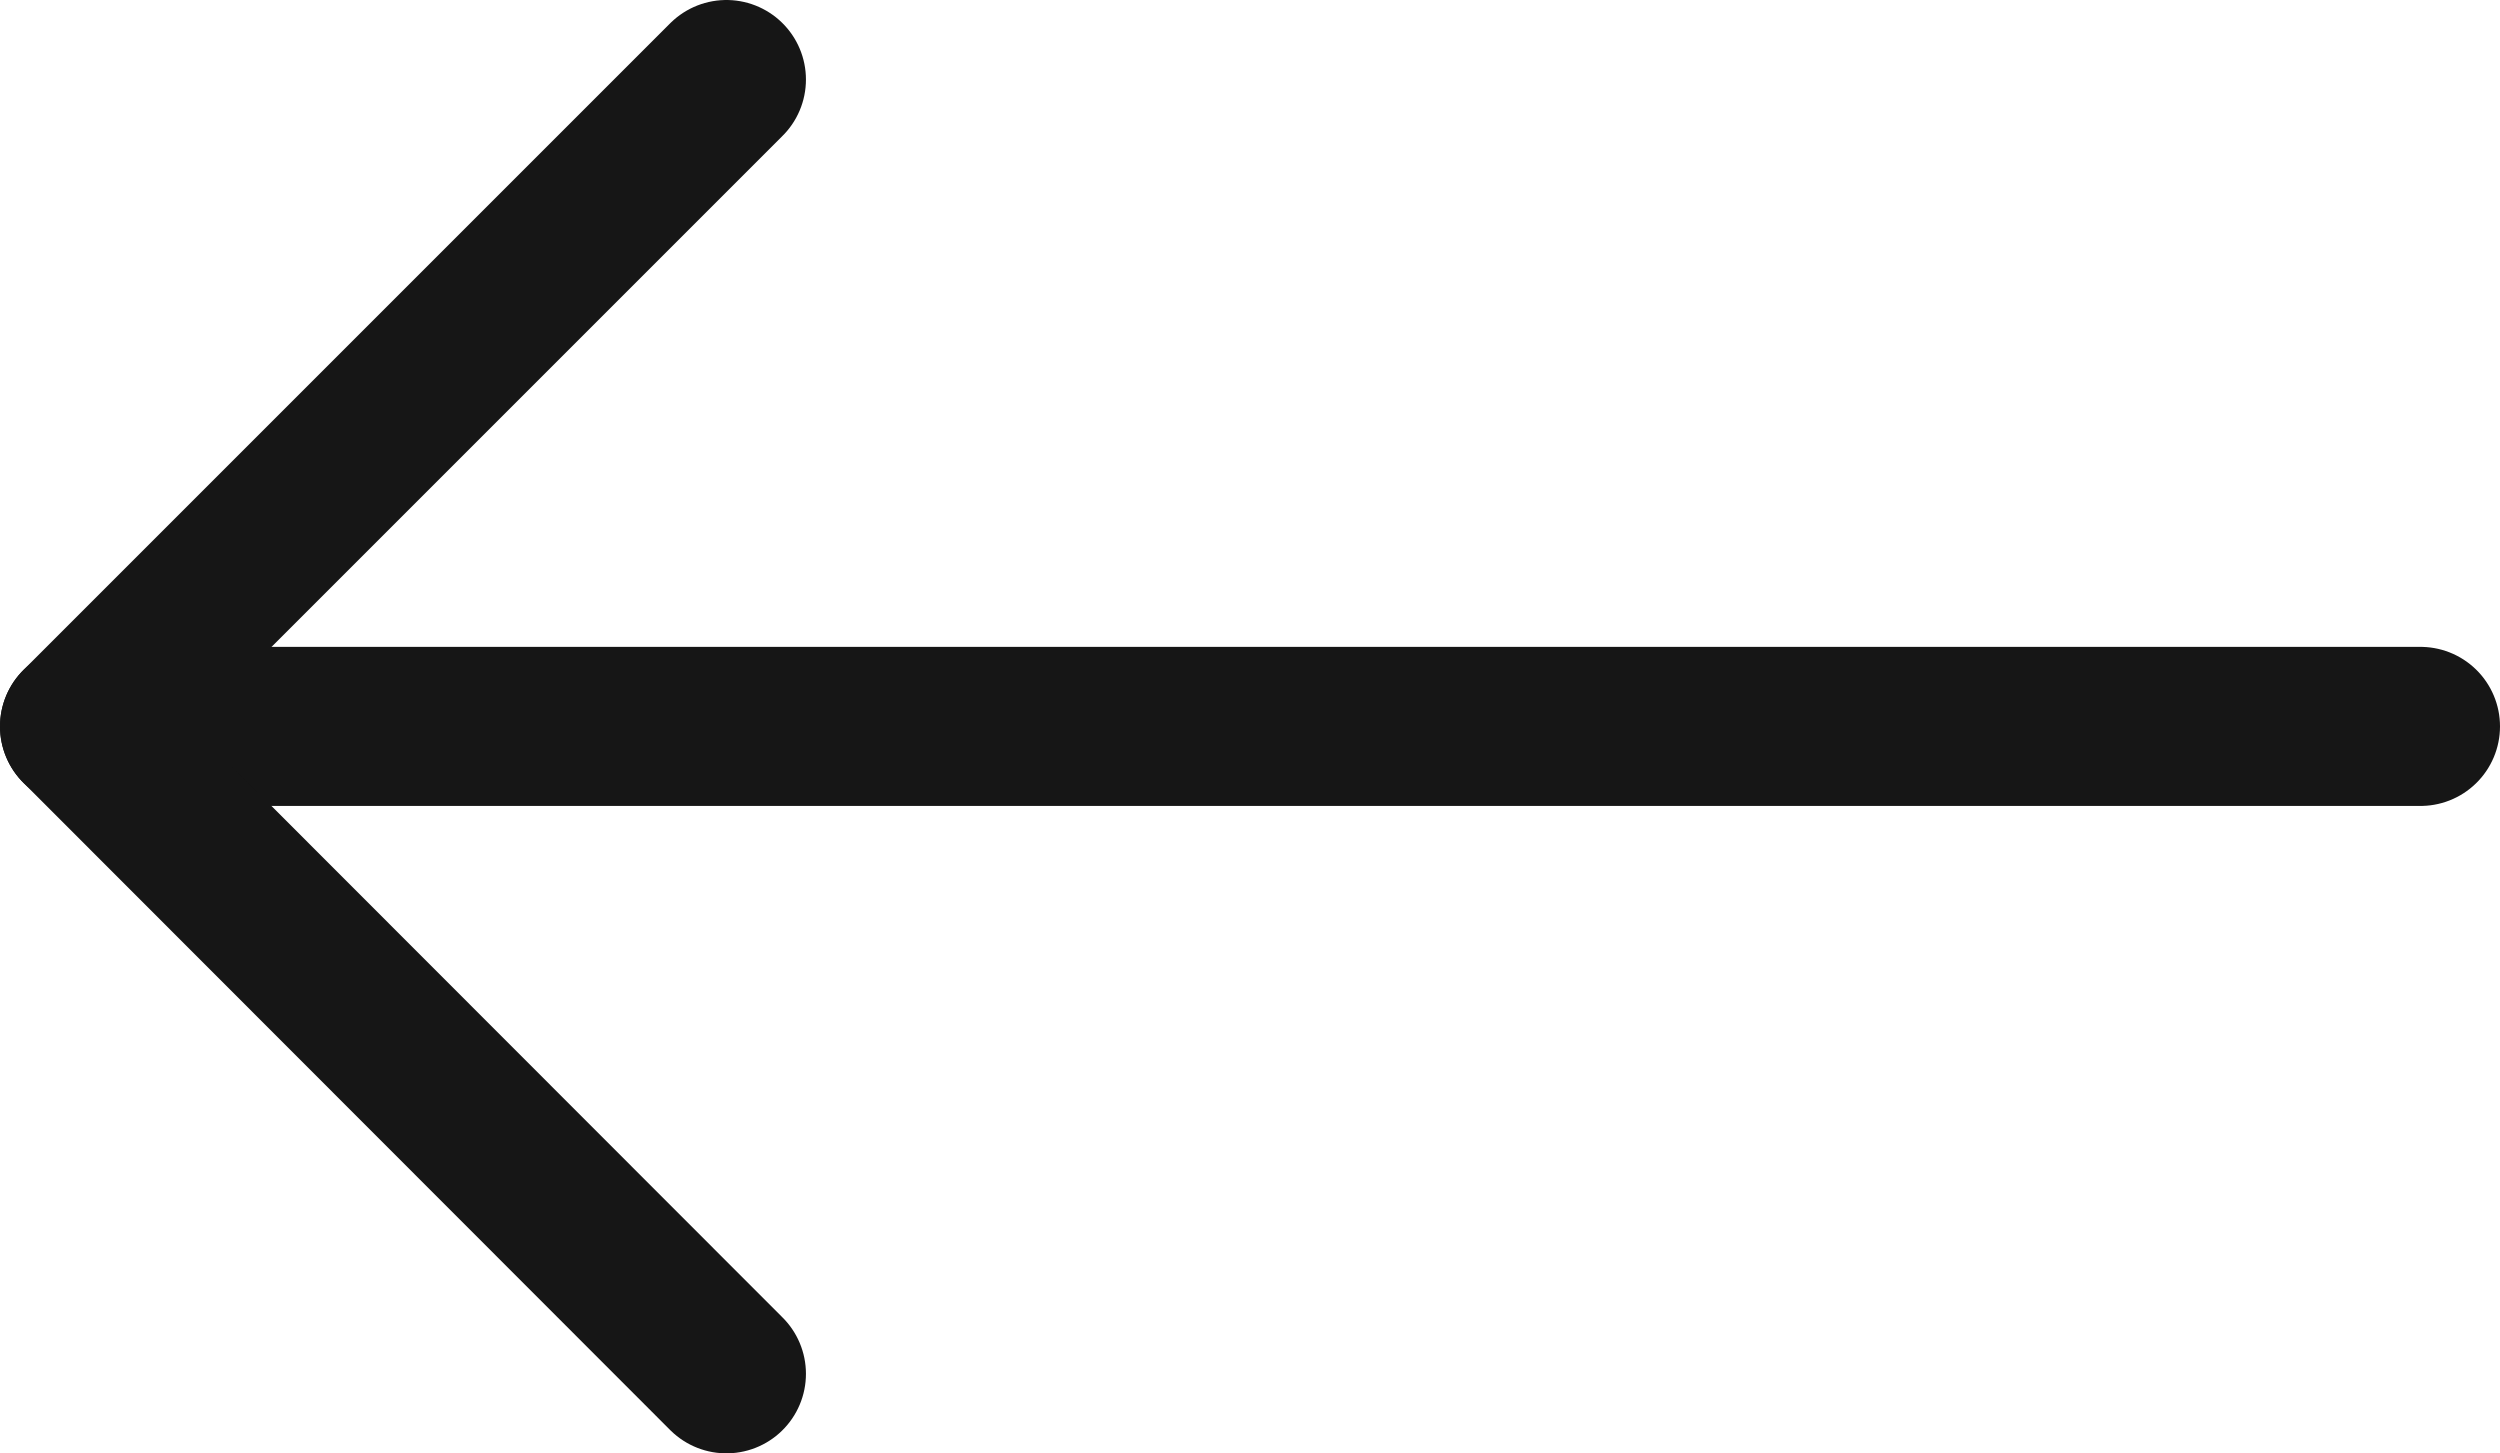 <svg xmlns="http://www.w3.org/2000/svg" viewBox="0 0 47.15 27.41">
  <defs>
    <style>
      .a {
        fill: none;
        stroke: #161616;
        stroke-linecap: round;
        stroke-linejoin: round;
        stroke-width: 3px;
      }
    </style>
  </defs>
  <g>
    <line class="a" x1="45.65" y1="13.7" x2="1.5" y2="13.7"/>
    <polyline class="a" points="13.7 25.91 1.5 13.7 13.7 1.5"/>
  </g>
</svg>
